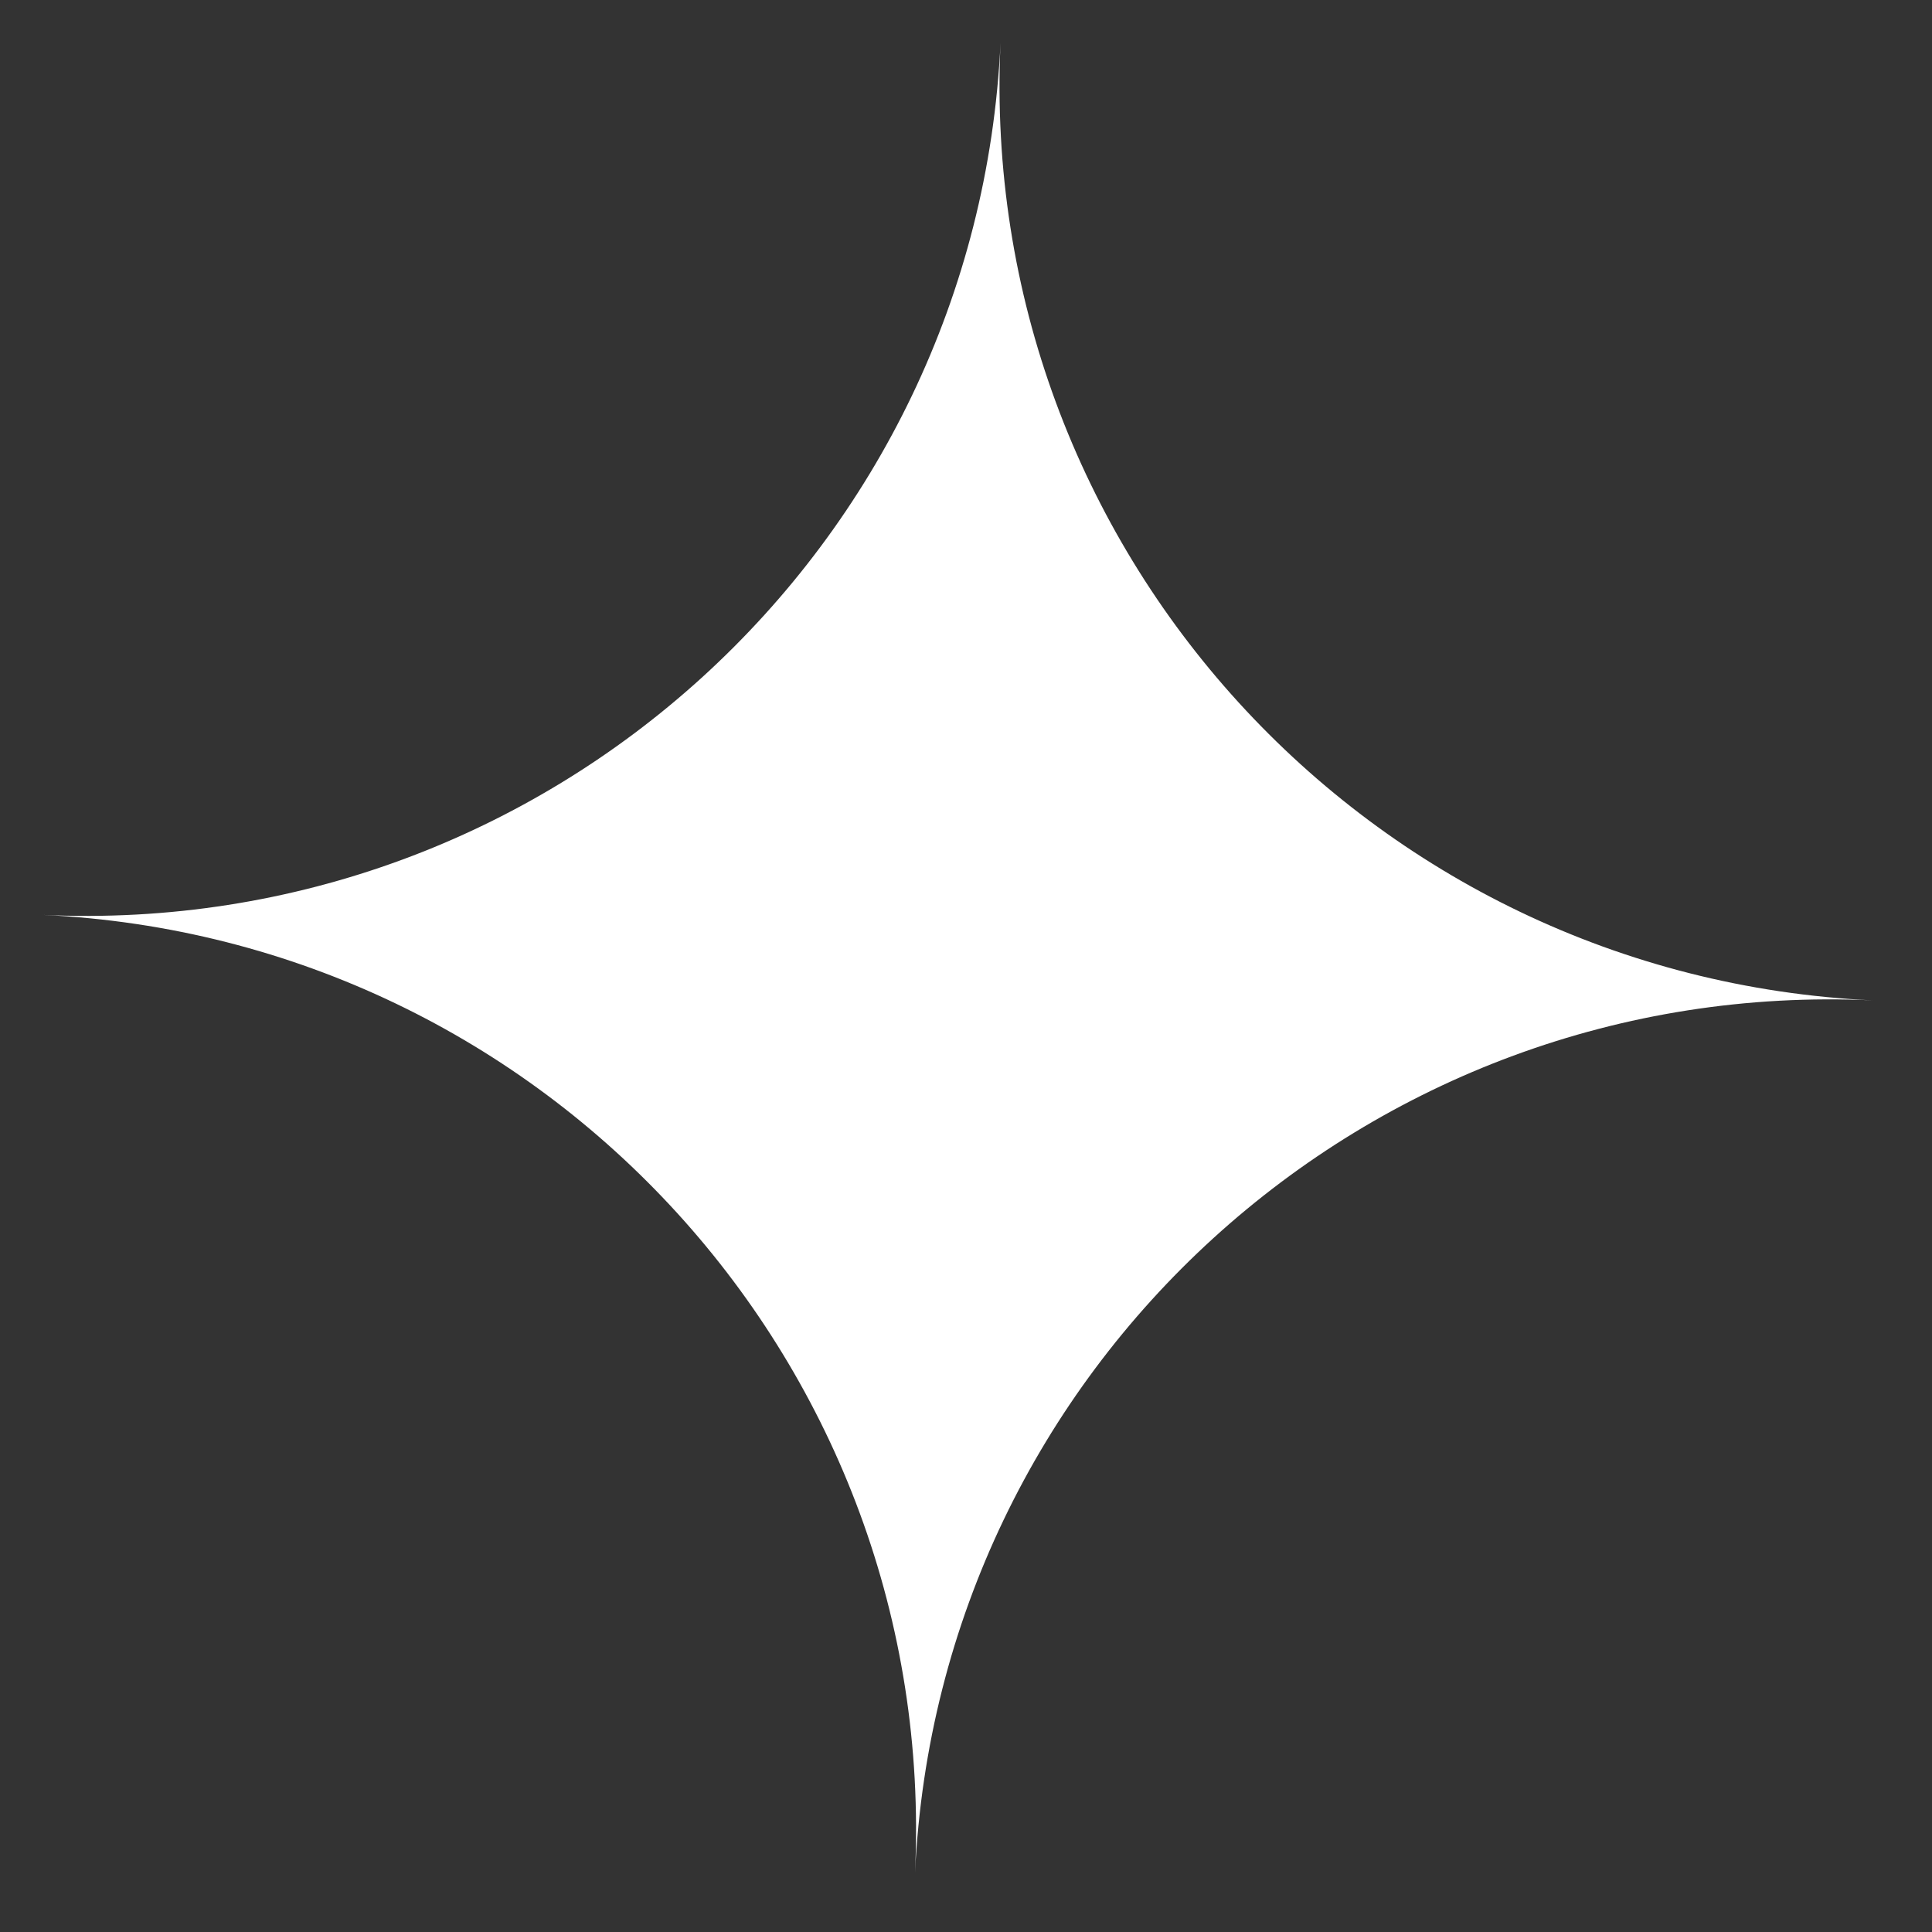 <?xml version="1.0" encoding="UTF-8"?> <svg xmlns="http://www.w3.org/2000/svg" width="40" height="40" viewBox="0 0 40 40" fill="none"><rect x="0" y="0" width="40" height="40" fill="#333333" stroke="none"/><path d="M38.777 20.712C28.314 20.223 20.226 11.346 20.715 0.885C20.226 11.346 11.349 19.431 0.885 18.942C11.349 19.431 19.434 28.31 18.945 38.774C19.434 28.31 28.314 20.223 38.777 20.712Z" fill="white"></path></svg> 
